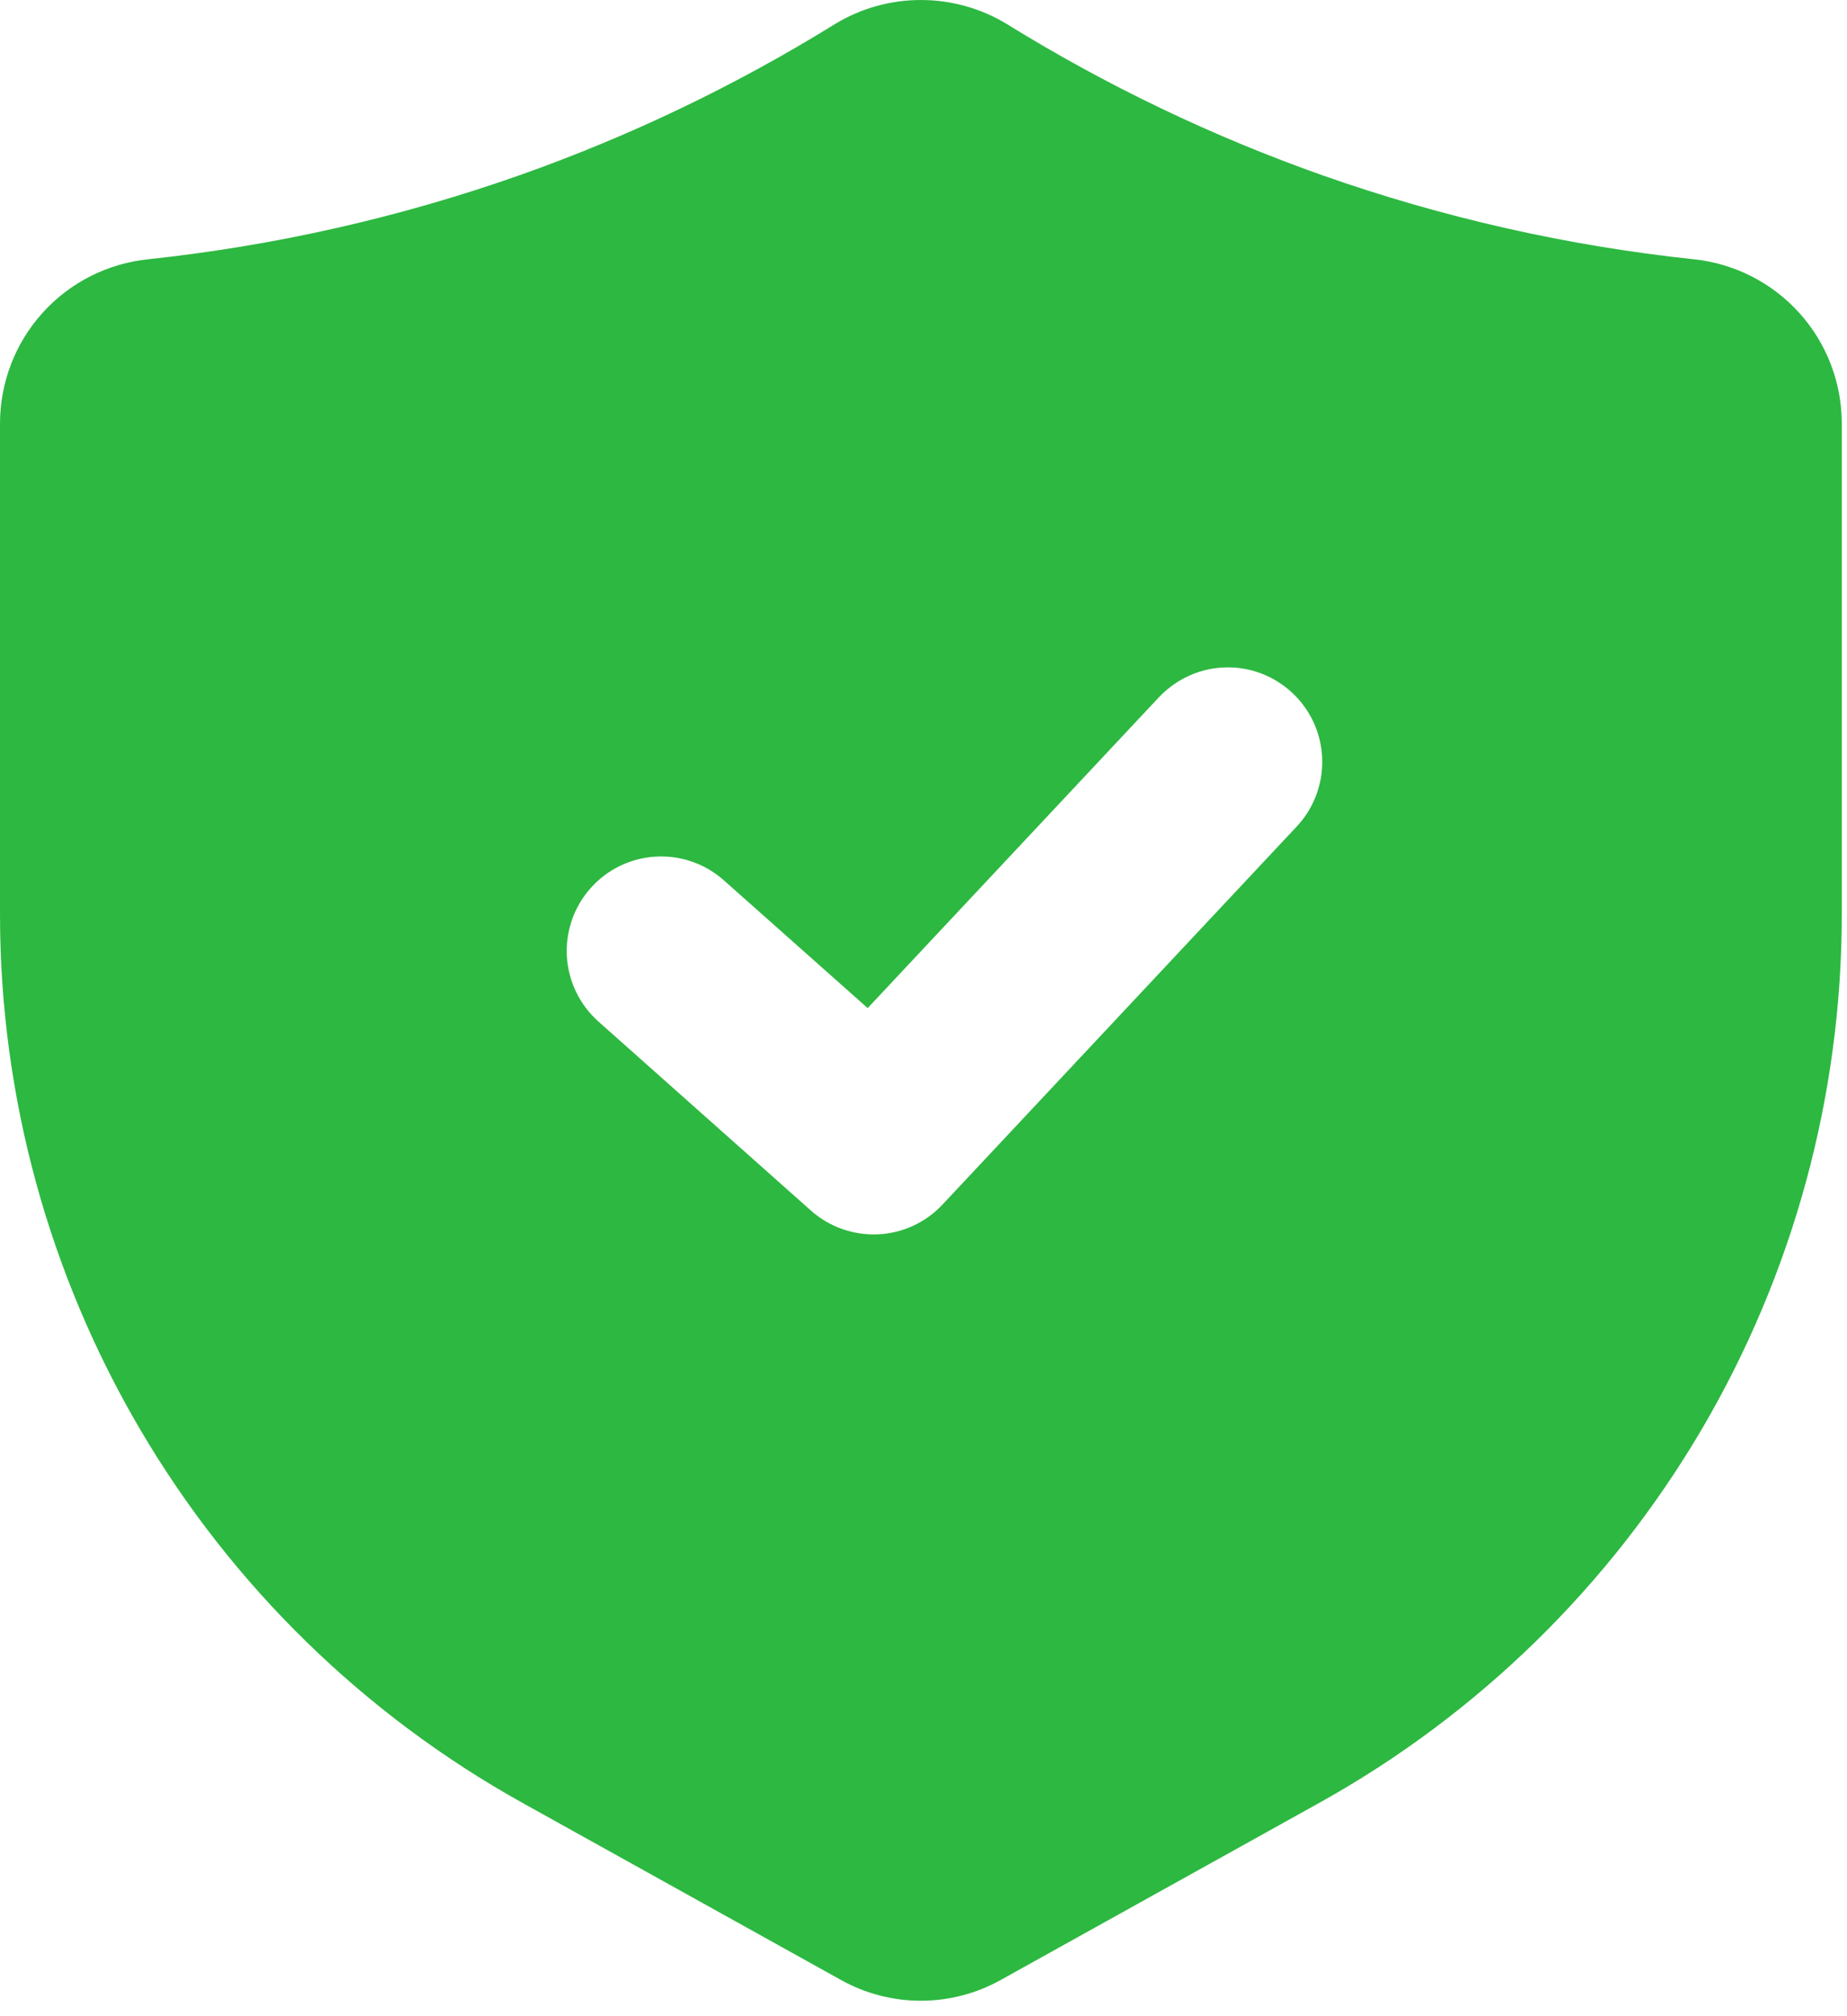 <svg width="22" height="24" viewBox="0 0 22 24" fill="none" xmlns="http://www.w3.org/2000/svg">
<path d="M20.173 3.086C18.665 2.926 17.181 2.59 15.75 2.086C14.437 1.622 13.178 1.019 11.994 0.287C11.685 0.099 11.33 0 10.969 0C10.607 0 10.253 0.099 9.944 0.287L9.943 0.288C8.759 1.02 7.5 1.623 6.188 2.086C4.757 2.59 3.273 2.925 1.766 3.086C1.281 3.136 0.832 3.363 0.506 3.725C0.18 4.086 -0 4.556 3.03815e-07 5.043V10.887C0.001 13.044 0.578 15.161 1.672 17.02C2.765 18.878 4.336 20.411 6.22 21.459L10.012 23.566C10.304 23.73 10.633 23.816 10.968 23.816C11.303 23.816 11.633 23.73 11.925 23.566L15.717 21.459C17.602 20.411 19.172 18.878 20.266 17.02C21.36 15.161 21.937 13.044 21.938 10.887V5.043C21.938 4.556 21.758 4.086 21.432 3.725C21.106 3.364 20.657 3.136 20.173 3.086ZM15.446 9.838L11.227 14.338C11.027 14.552 10.751 14.68 10.458 14.693C10.165 14.706 9.878 14.605 9.659 14.41L7.128 12.16C6.905 11.961 6.77 11.683 6.752 11.385C6.735 11.088 6.836 10.795 7.035 10.572C7.233 10.349 7.511 10.214 7.809 10.197C8.107 10.179 8.399 10.281 8.622 10.479L10.335 12L13.804 8.3C13.91 8.188 14.037 8.099 14.178 8.037C14.319 7.976 14.471 7.944 14.625 7.944C14.844 7.944 15.059 8.008 15.242 8.129C15.425 8.249 15.57 8.421 15.657 8.622C15.744 8.823 15.77 9.046 15.733 9.262C15.695 9.478 15.596 9.678 15.446 9.838Z" fill="#2DB841"/>
</svg>
